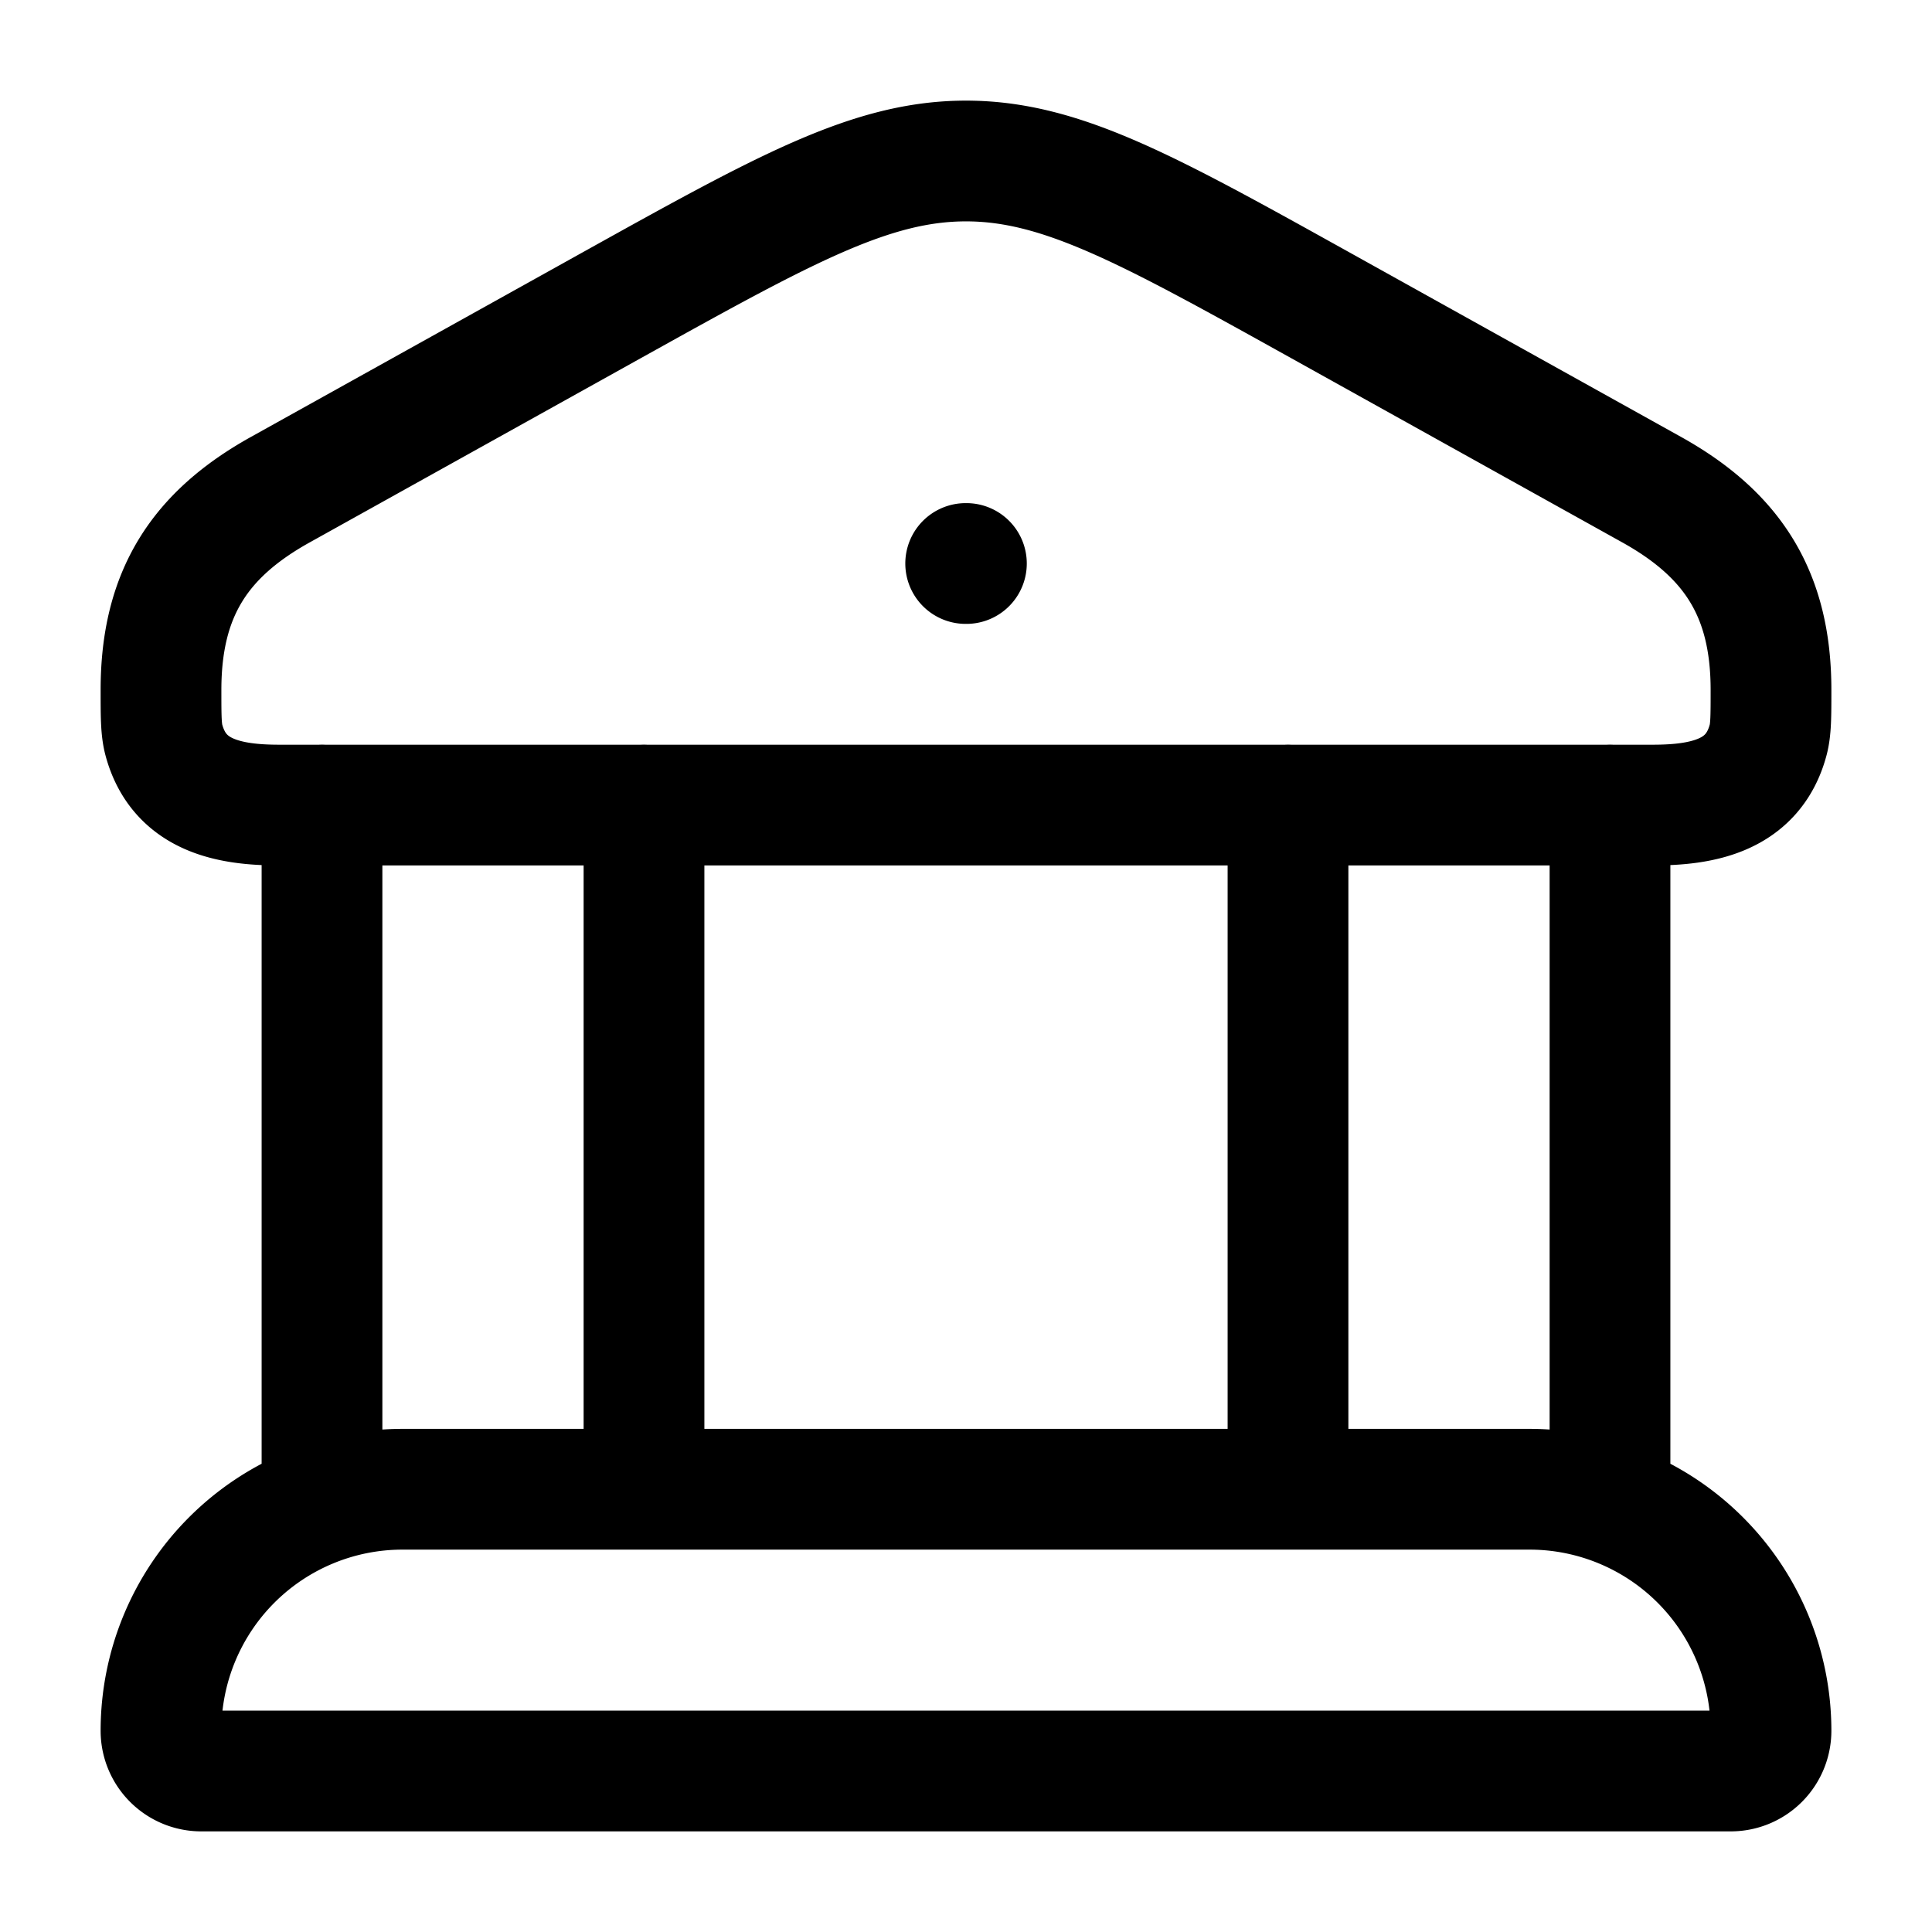 <?xml version="1.0" encoding="UTF-8"?> <svg xmlns="http://www.w3.org/2000/svg" width="32" height="32" viewBox="0 0 24 24"><!-- Icon from Huge Icons by Hugeicons - undefined --><path fill="none" stroke="currentColor" stroke-linecap="round" stroke-linejoin="round" stroke-width="1.5" d="M2 8.57c0-1.197.482-1.93 1.48-2.486l4.11-2.287C9.743 2.6 10.82 2 12 2s2.257.6 4.41 1.797l4.11 2.287C21.517 6.64 22 7.373 22 8.57c0 .324 0 .487-.035.62c-.186.7-.821.811-1.434.811H3.469c-.613 0-1.247-.11-1.434-.811C2 9.056 2 8.893 2 8.569M11.996 7h.009M4 10v8.5M8 10v8.5m8-8.5v8.5m4-8.5v8.5m-1 0H5a3 3 0 0 0-3 3a.5.5 0 0 0 .5.5h19a.5.5 0 0 0 .5-.5a3 3 0 0 0-3-3" color="currentColor"></path></svg> 